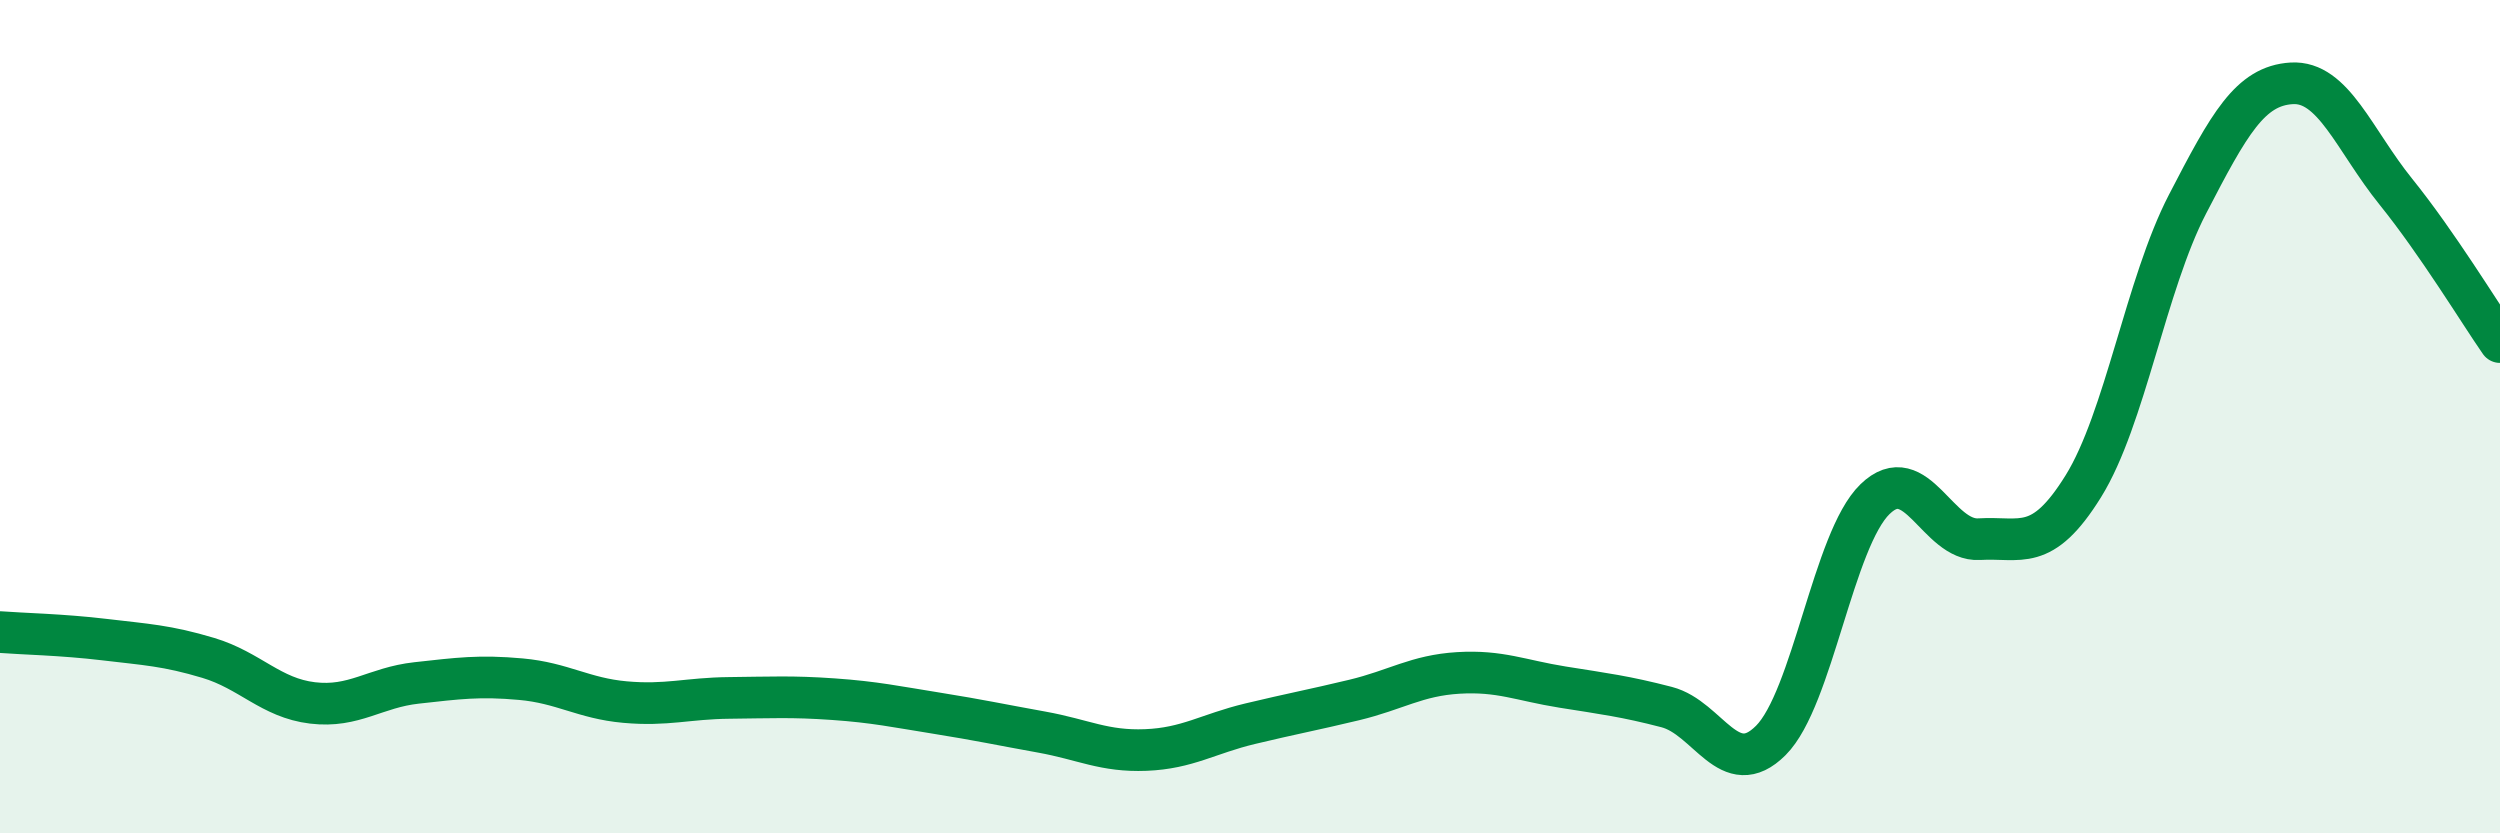 
    <svg width="60" height="20" viewBox="0 0 60 20" xmlns="http://www.w3.org/2000/svg">
      <path
        d="M 0,15.17 C 0.5,15.21 1.5,15.23 2.5,15.35 C 3.5,15.47 4,15.49 5,15.79 C 6,16.09 6.5,16.75 7.5,16.87 C 8.5,16.99 9,16.5 10,16.39 C 11,16.28 11.5,16.21 12.5,16.3 C 13.5,16.39 14,16.76 15,16.85 C 16,16.94 16.5,16.76 17.5,16.75 C 18.5,16.74 19,16.71 20,16.78 C 21,16.85 21.5,16.96 22.5,17.12 C 23.5,17.28 24,17.39 25,17.57 C 26,17.75 26.5,18.04 27.5,18 C 28.5,17.96 29,17.61 30,17.37 C 31,17.13 31.5,17.04 32.5,16.8 C 33.5,16.56 34,16.21 35,16.15 C 36,16.09 36.5,16.33 37.5,16.49 C 38.5,16.65 39,16.71 40,16.97 C 41,17.23 41.5,18.77 42.5,17.77 C 43.5,16.77 44,12.95 45,11.98 C 46,11.01 46.5,13 47.5,12.94 C 48.5,12.88 49,13.28 50,11.67 C 51,10.06 51.5,6.83 52.5,4.9 C 53.5,2.97 54,2.06 55,2 C 56,1.94 56.5,3.36 57.5,4.6 C 58.5,5.84 59.5,7.49 60,8.21L60 20L0 20Z"
        fill="#008740"
        opacity="0.1"
        stroke-linecap="round"
        stroke-linejoin="round"
      />
      <path
        d="M 0,15.17 C 0.5,15.21 1.5,15.23 2.5,15.35 C 3.5,15.47 4,15.49 5,15.79 C 6,16.09 6.5,16.75 7.5,16.87 C 8.5,16.99 9,16.5 10,16.39 C 11,16.28 11.5,16.21 12.5,16.3 C 13.5,16.39 14,16.76 15,16.85 C 16,16.94 16.5,16.76 17.5,16.75 C 18.5,16.74 19,16.71 20,16.78 C 21,16.85 21.5,16.96 22.5,17.12 C 23.5,17.28 24,17.39 25,17.57 C 26,17.75 26.5,18.04 27.5,18 C 28.5,17.96 29,17.61 30,17.37 C 31,17.13 31.5,17.04 32.5,16.8 C 33.5,16.56 34,16.21 35,16.15 C 36,16.09 36.5,16.33 37.5,16.49 C 38.5,16.65 39,16.71 40,16.97 C 41,17.23 41.5,18.77 42.5,17.77 C 43.5,16.77 44,12.95 45,11.98 C 46,11.01 46.5,13 47.5,12.94 C 48.5,12.88 49,13.28 50,11.67 C 51,10.06 51.5,6.83 52.5,4.9 C 53.5,2.97 54,2.06 55,2 C 56,1.94 56.5,3.36 57.5,4.6 C 58.5,5.84 59.5,7.49 60,8.21"
        stroke="#008740"
        stroke-width="1"
        fill="none"
        stroke-linecap="round"
        stroke-linejoin="round"
      />
    </svg>
  